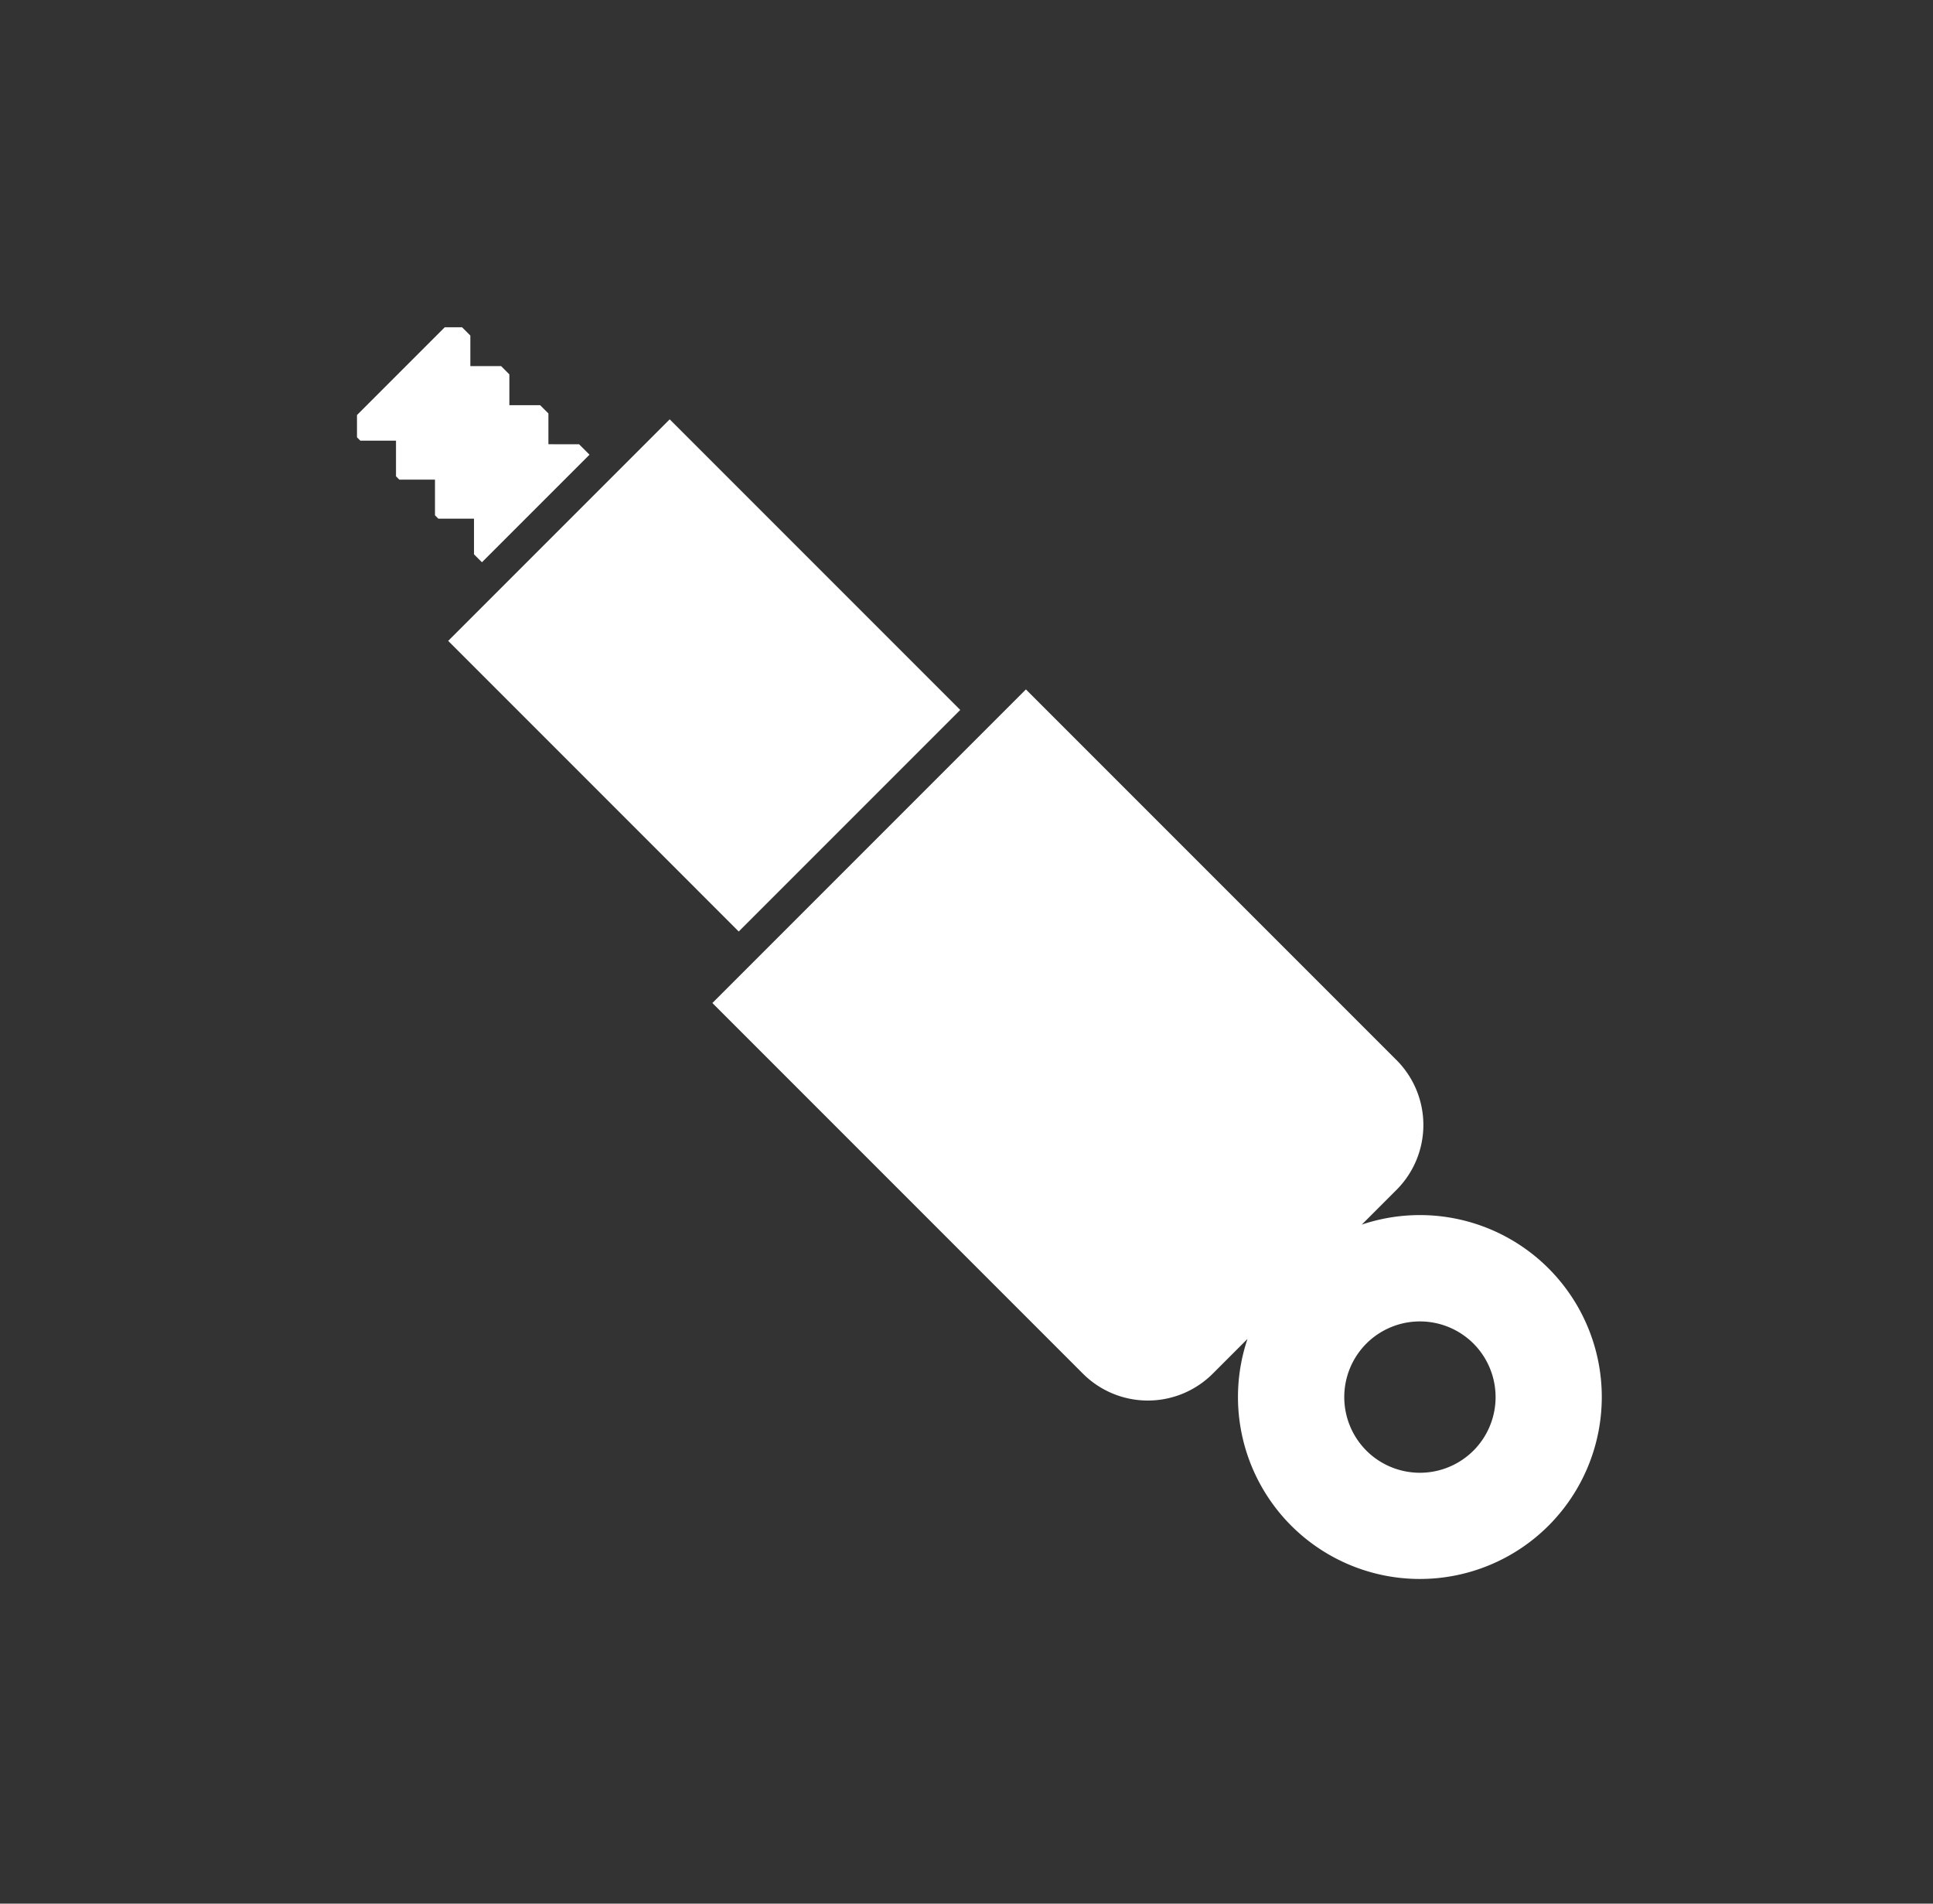 <svg xmlns="http://www.w3.org/2000/svg" width="65" height="64" viewBox="0 0 65 64">
                                    <rect x="0" y="0" width="65" height="64" fill="#333333" stroke="none"/>
                                    <g id="parti-sterzo" transform="translate(0.292)">
                                        <rect id="Rectangle_1537" data-name="Rectangle 1537" width="65" height="64" transform="translate(-0.292)" opacity="0"></rect>
                                        <g id="Group_618" data-name="Group 618" transform="translate(11.708 10.999)">
                                            <path id="Path_1011" data-name="Path 1011" d="M1359.644-282.9l-12.459-12.46,10.543-10.543,12.46,12.46a3.087,3.087,0,0,1,0,4.367l-1.166,1.166a6.119,6.119,0,0,1,6.279,1.471,6.118,6.118,0,0,1,0,8.651,6.118,6.118,0,0,1-8.651,0,6.118,6.118,0,0,1-1.471-6.279l-1.166,1.166A3.088,3.088,0,0,1,1359.644-282.9Zm13.133,2.589a2.549,2.549,0,0,0,0-3.6,2.549,2.549,0,0,0-3.6,0,2.549,2.549,0,0,0,0,3.6A2.548,2.548,0,0,0,1372.776-280.311Zm-24.706-17.453,7.449-7.449-9.77-9.77-7.449,7.448Zm-6.4-16.382v-1.035l-.278-.278h-1.035v-1.035l-.277-.278h-1.035V-317.8l-.278-.278h-.583l-2.951,2.951v.749l.112.111h1.2v1.2l.111.111h1.2v1.2l.112.112h1.2v1.2l.267.266,3.617-3.616-.35-.35Z" transform="translate(-1335.23 318.082)" fill="#fff"></path>
                                        </g>
                                    </g>
                                </svg>